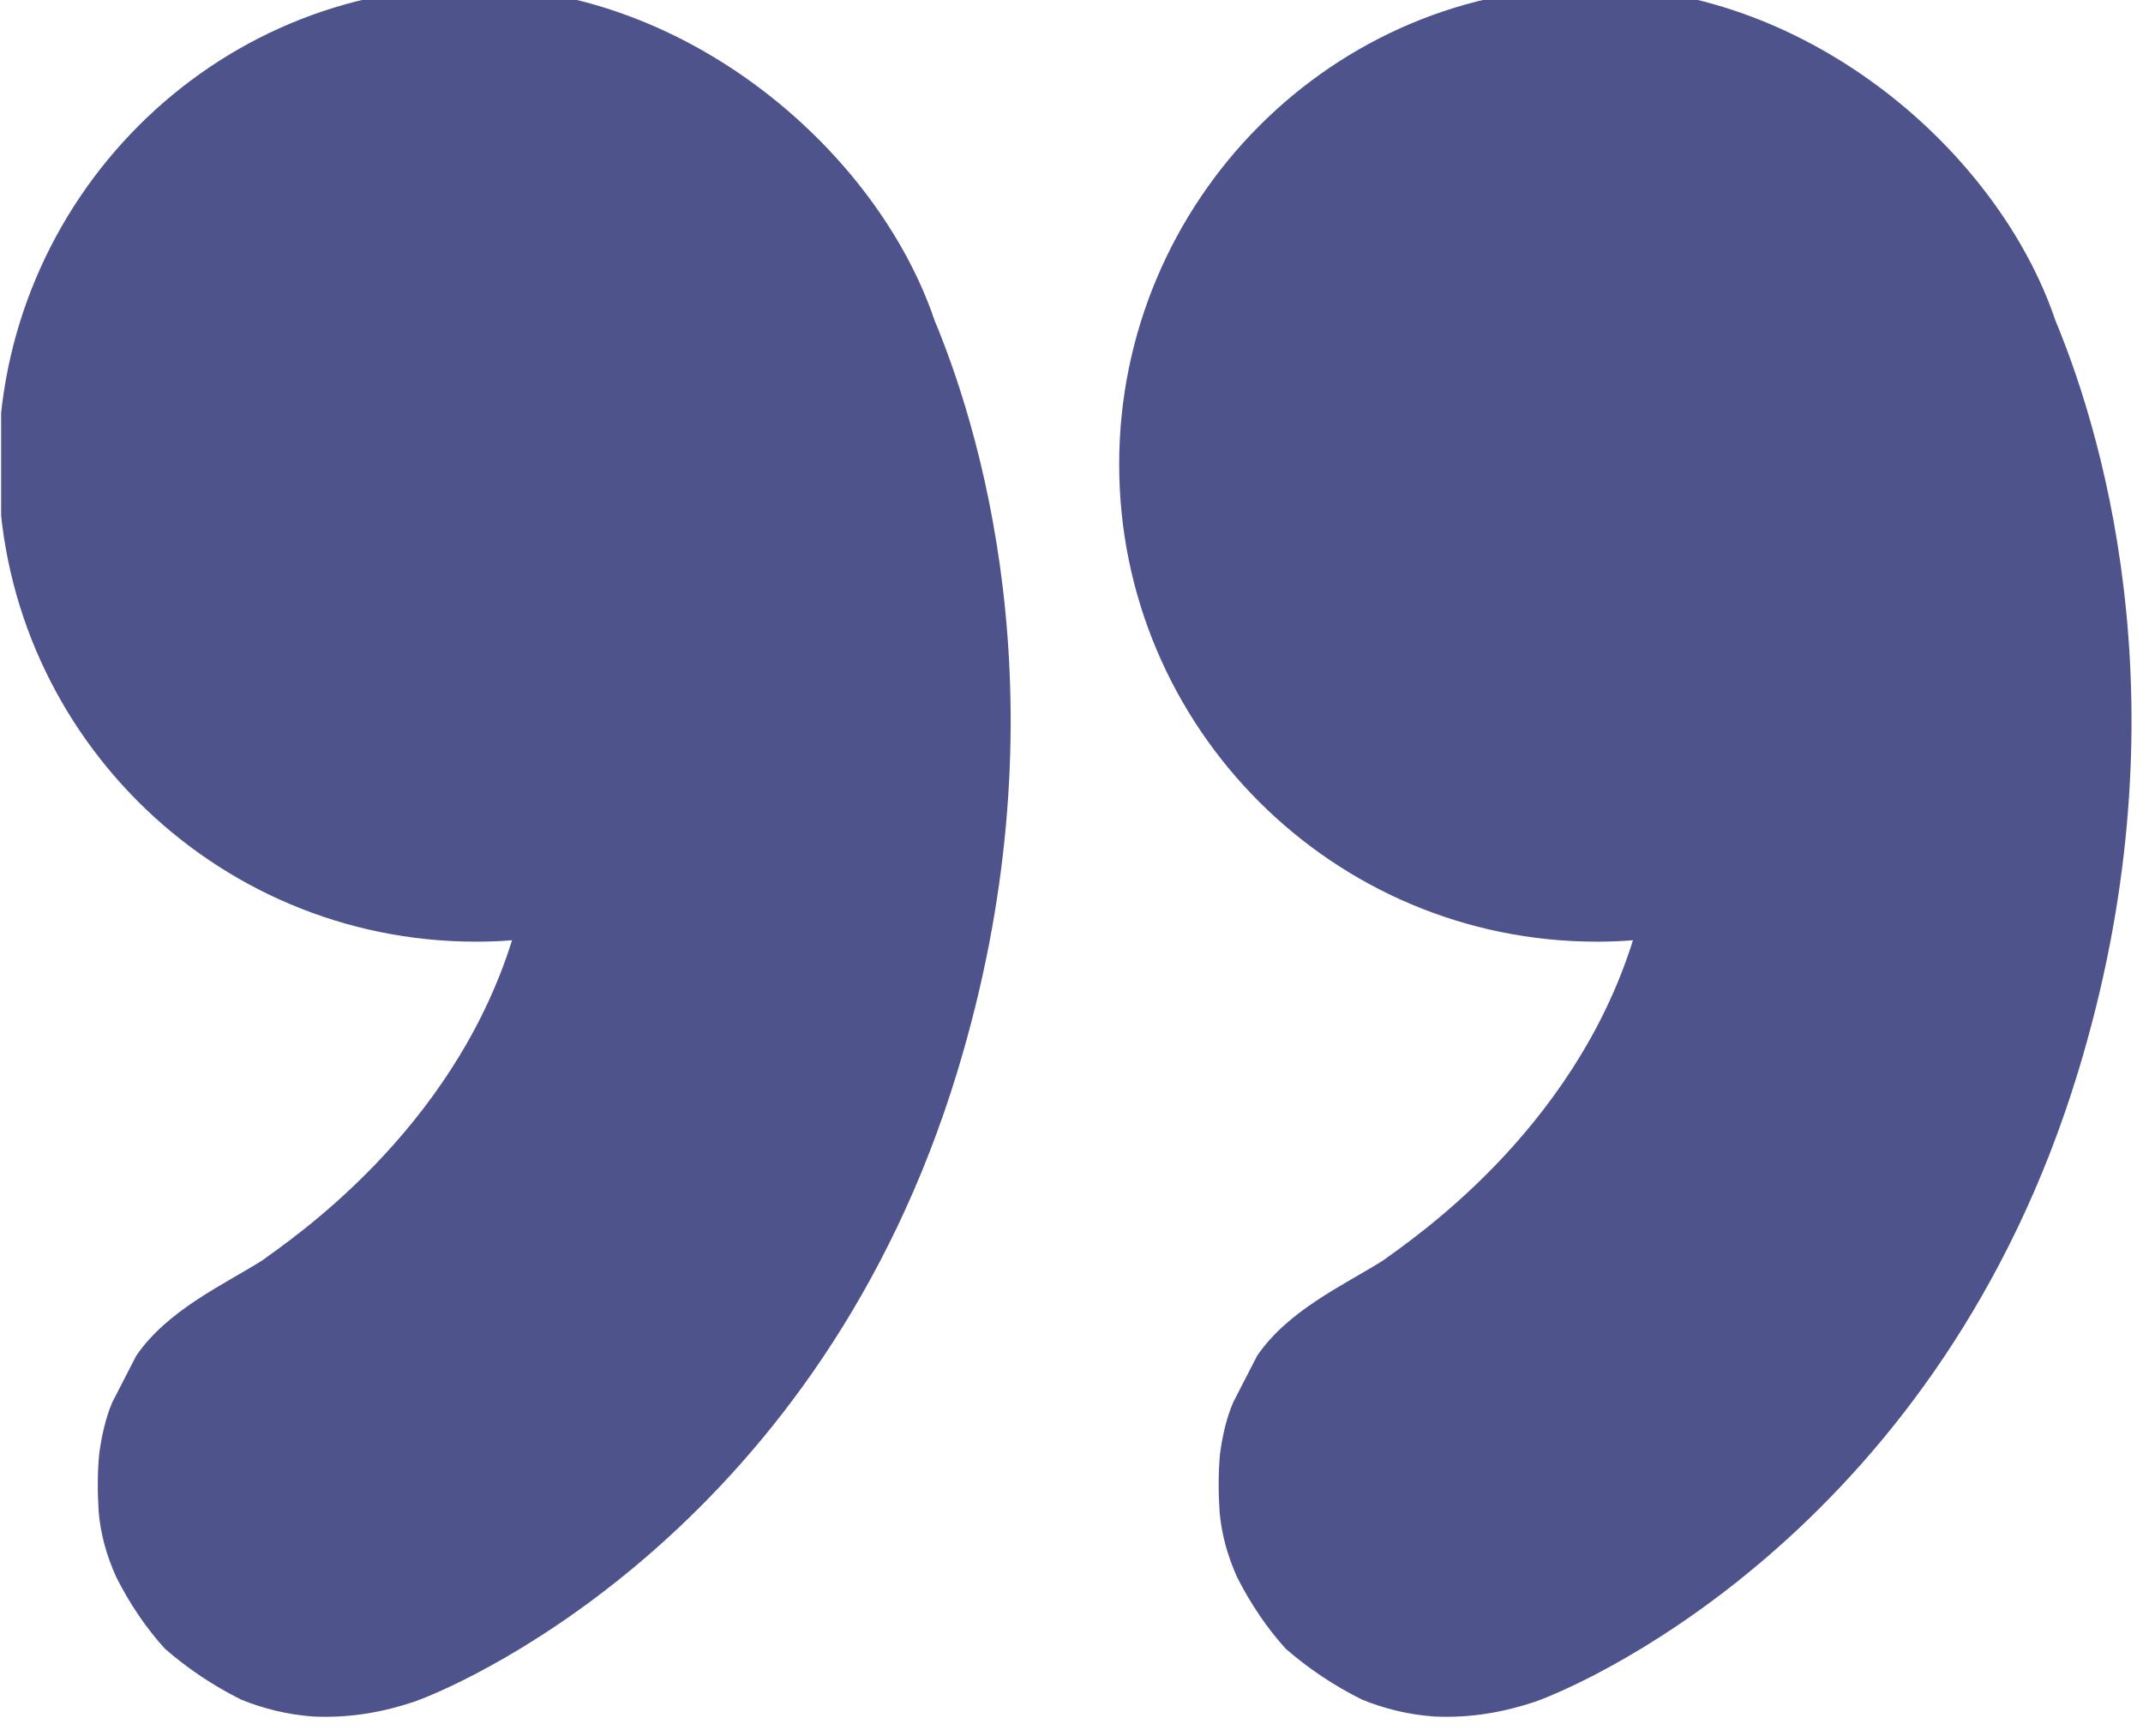 <?xml version="1.0" encoding="UTF-8" standalone="no"?>
<!DOCTYPE svg PUBLIC "-//W3C//DTD SVG 1.1//EN" "http://www.w3.org/Graphics/SVG/1.1/DTD/svg11.dtd">
<svg width="100%" height="100%" viewBox="0 0 142 115" version="1.1" xmlns="http://www.w3.org/2000/svg" xmlns:xlink="http://www.w3.org/1999/xlink" xml:space="preserve" xmlns:serif="http://www.serif.com/" style="fill-rule:evenodd;clip-rule:evenodd;stroke-linejoin:round;stroke-miterlimit:2;">
    <g transform="matrix(1,0,0,1,-1929,-2191)">
        <g id="Artboard3" transform="matrix(0.588,0,0,0.477,794.535,1144.9)">
            <rect x="1929.49" y="2191.81" width="240.322" height="240.322" style="fill:none;"/>
            <clipPath id="_clip1">
                <rect x="1929.49" y="2191.81" width="240.322" height="240.322"/>
            </clipPath>
            <g clip-path="url(#_clip1)">
                <g transform="matrix(-1.335,-2.01387e-16,1.94127e-16,-1.953,5214,6904.68)">
                    <path d="M2286.91,2389.72C2282.49,2380.78 2275.99,2361.1 2284.99,2336.25C2296.57,2304.24 2325.72,2292.99 2330.83,2291.46C2333.41,2290.74 2336.17,2290.29 2339.32,2290.41C2341.49,2290.54 2343.52,2290.96 2345.42,2291.61C2347.84,2292.62 2349.97,2293.84 2351.87,2295.23C2353.47,2296.72 2354.83,2298.42 2355.97,2300.31C2356.82,2301.9 2357.29,2303.43 2357.45,2304.93C2357.56,2306.3 2357.57,2307.67 2357.42,2309.08C2357.22,2310.33 2356.91,2311.56 2356.31,2312.75L2354.29,2316.06C2351.67,2319.3 2347.02,2321.07 2343.68,2322.83C2341.38,2324.26 2327.65,2331.92 2322.56,2345.62C2323.57,2345.55 2324.59,2345.52 2325.62,2345.52C2347.86,2345.52 2365.93,2360.73 2365.93,2379.47C2365.93,2398.2 2347.86,2413.59 2325.62,2413.41C2307.56,2413.27 2291.71,2401.67 2286.91,2389.72ZM2381.52,2389.72C2377.1,2380.78 2370.61,2361.1 2379.6,2336.25C2391.18,2304.24 2420.34,2292.99 2425.45,2291.46C2428.02,2290.74 2430.78,2290.29 2433.93,2290.41C2436.11,2290.54 2438.13,2290.96 2440.04,2291.61C2442.45,2292.62 2444.58,2293.84 2446.48,2295.23C2448.08,2296.72 2449.45,2298.42 2450.58,2300.31C2451.44,2301.9 2451.91,2303.43 2452.07,2304.93C2452.17,2306.3 2452.19,2307.67 2452.03,2309.08C2451.83,2310.33 2451.52,2311.56 2450.93,2312.75L2448.91,2316.06C2446.28,2319.3 2441.64,2321.07 2438.3,2322.83C2436,2324.26 2422.26,2331.92 2417.18,2345.62C2418.18,2345.55 2419.2,2345.52 2420.23,2345.52C2442.48,2345.52 2460.54,2360.73 2460.54,2379.47C2460.54,2398.2 2442.47,2413.59 2420.23,2413.41C2402.18,2413.27 2386.33,2401.67 2381.52,2389.72Z" style="fill:rgb(78,83,140);"/>
                </g>
            </g>
        </g>
    </g>
</svg>
